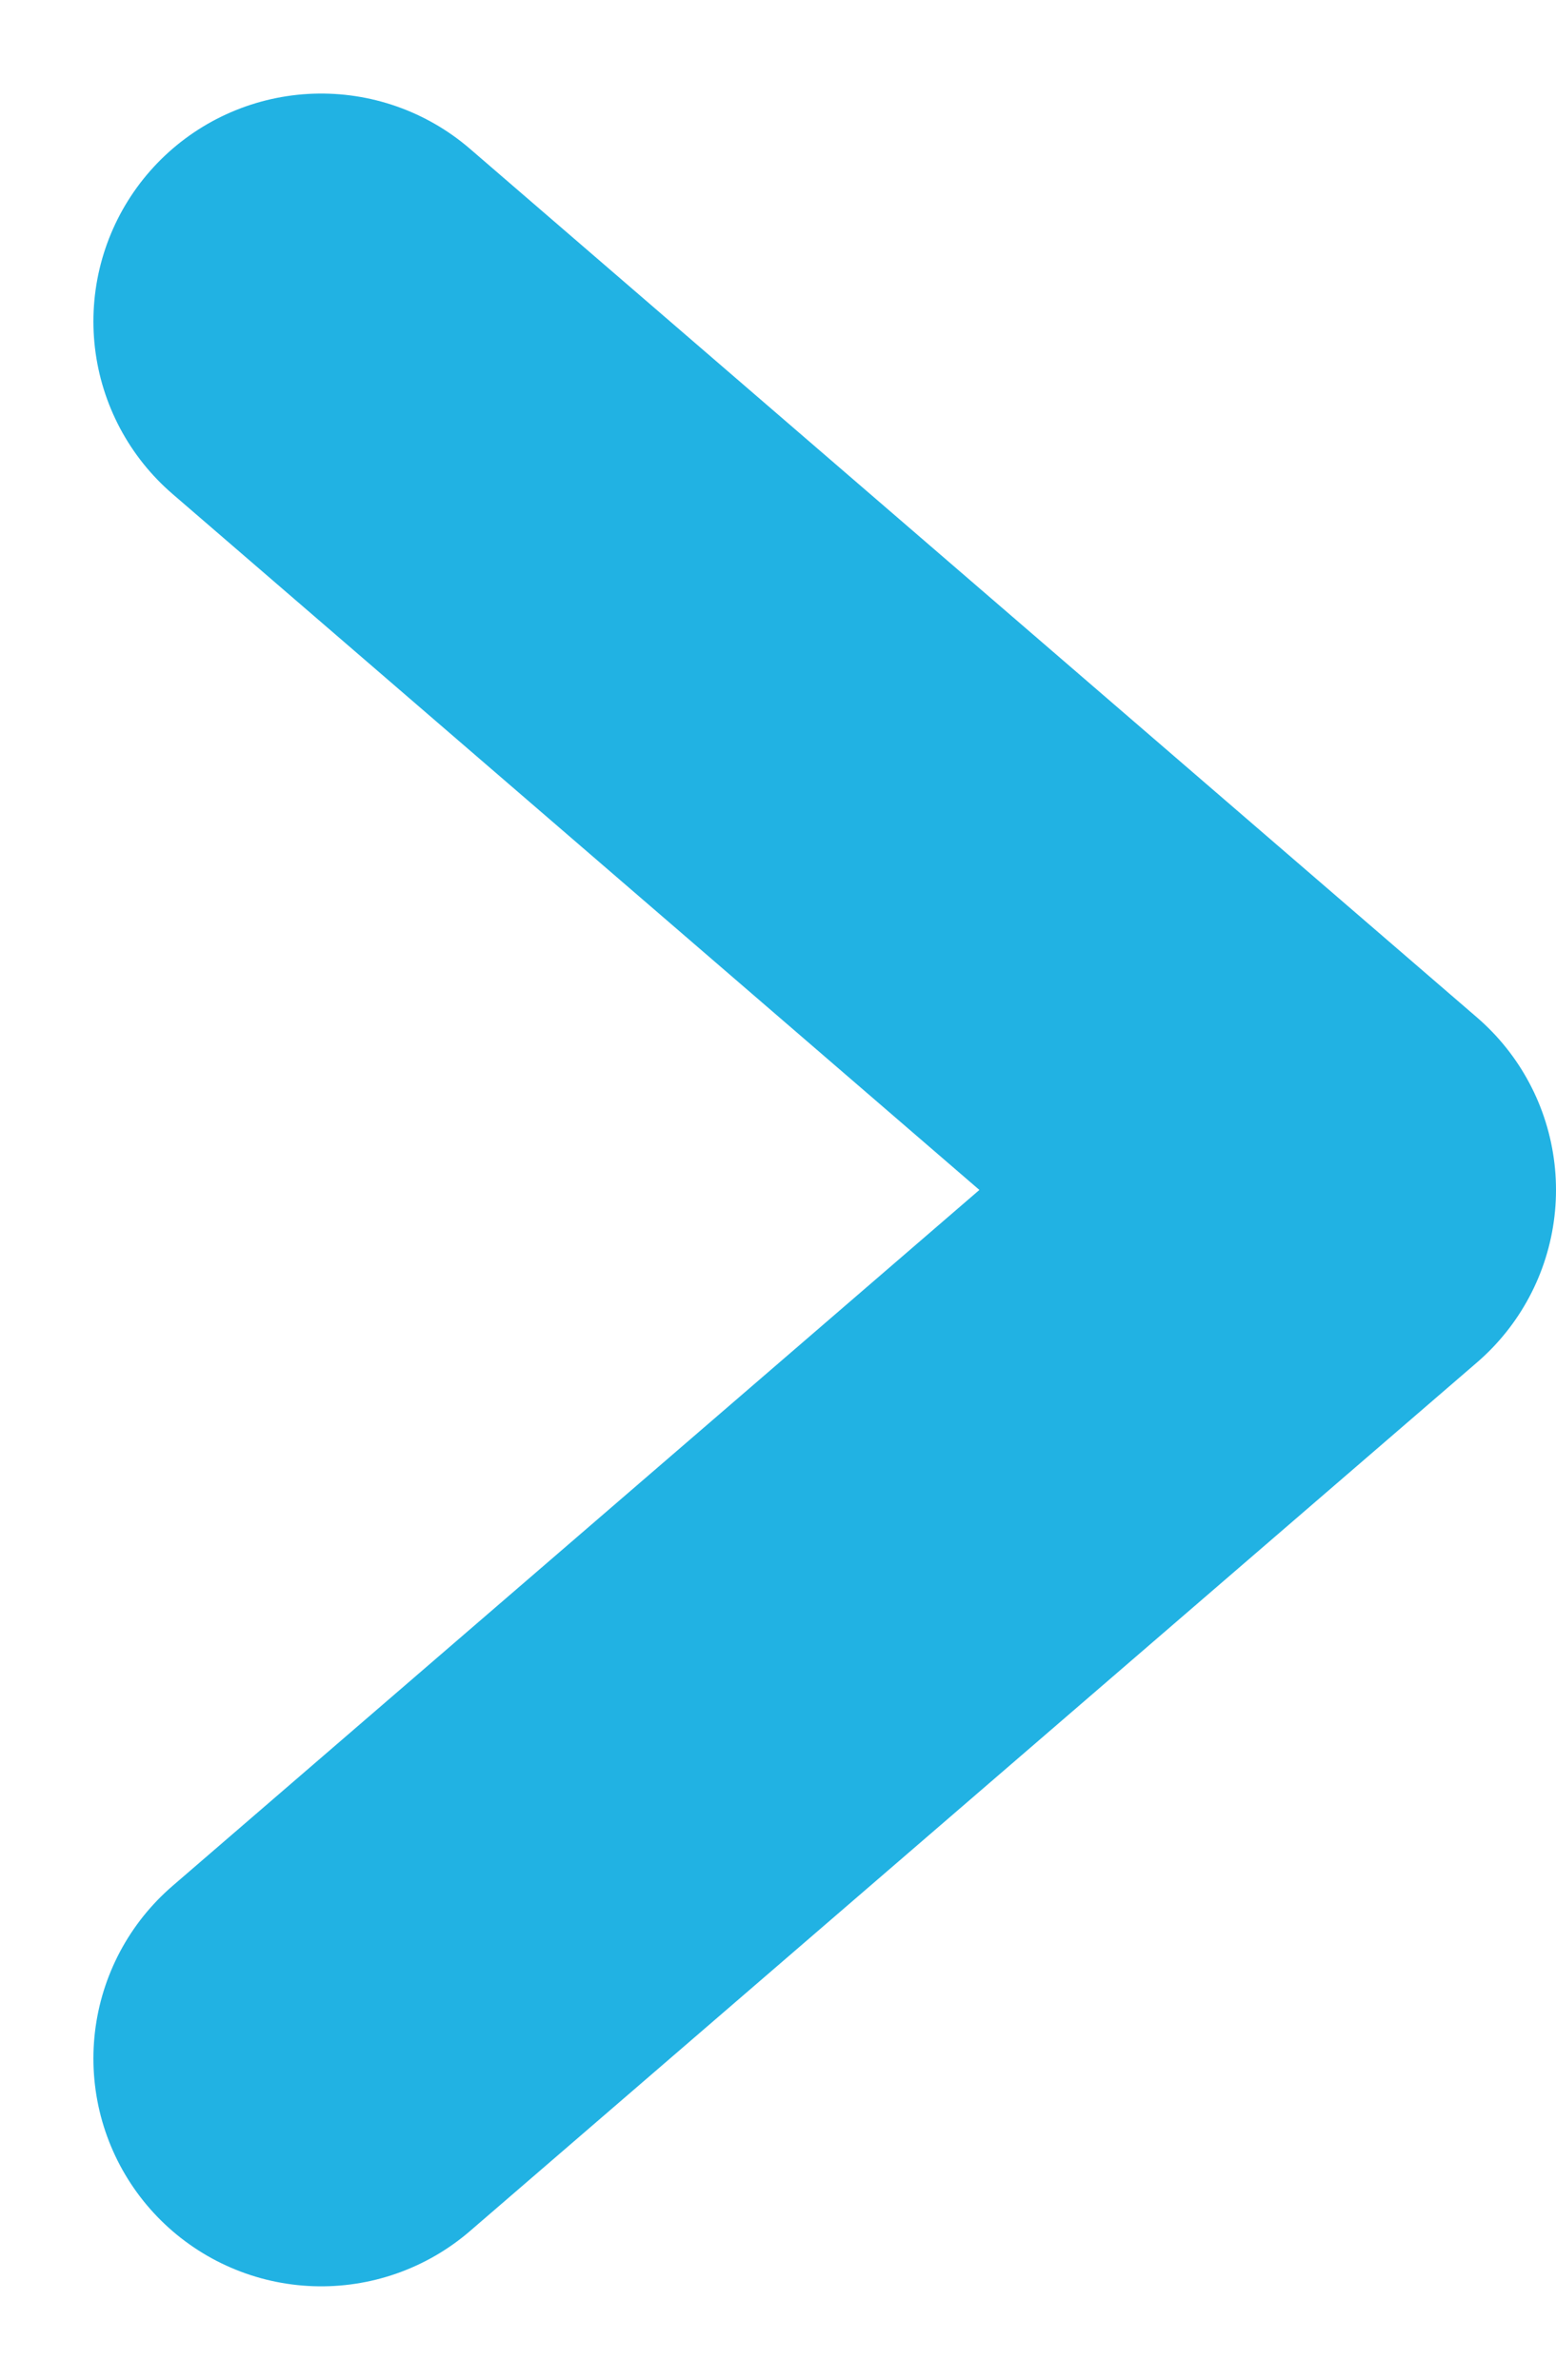 <svg xmlns="http://www.w3.org/2000/svg" width="10.245" height="15.669" viewBox="0 0 10.245 15.669">
  <path id="Pfad_1" data-name="Pfad 1" d="M234.754,326.143l6.63,5.719-6.63,5.719" transform="translate(-232.639 -324.027)" fill="none" stroke="#21b2e3" stroke-linecap="round" stroke-linejoin="round" stroke-width="3"/>
</svg>

